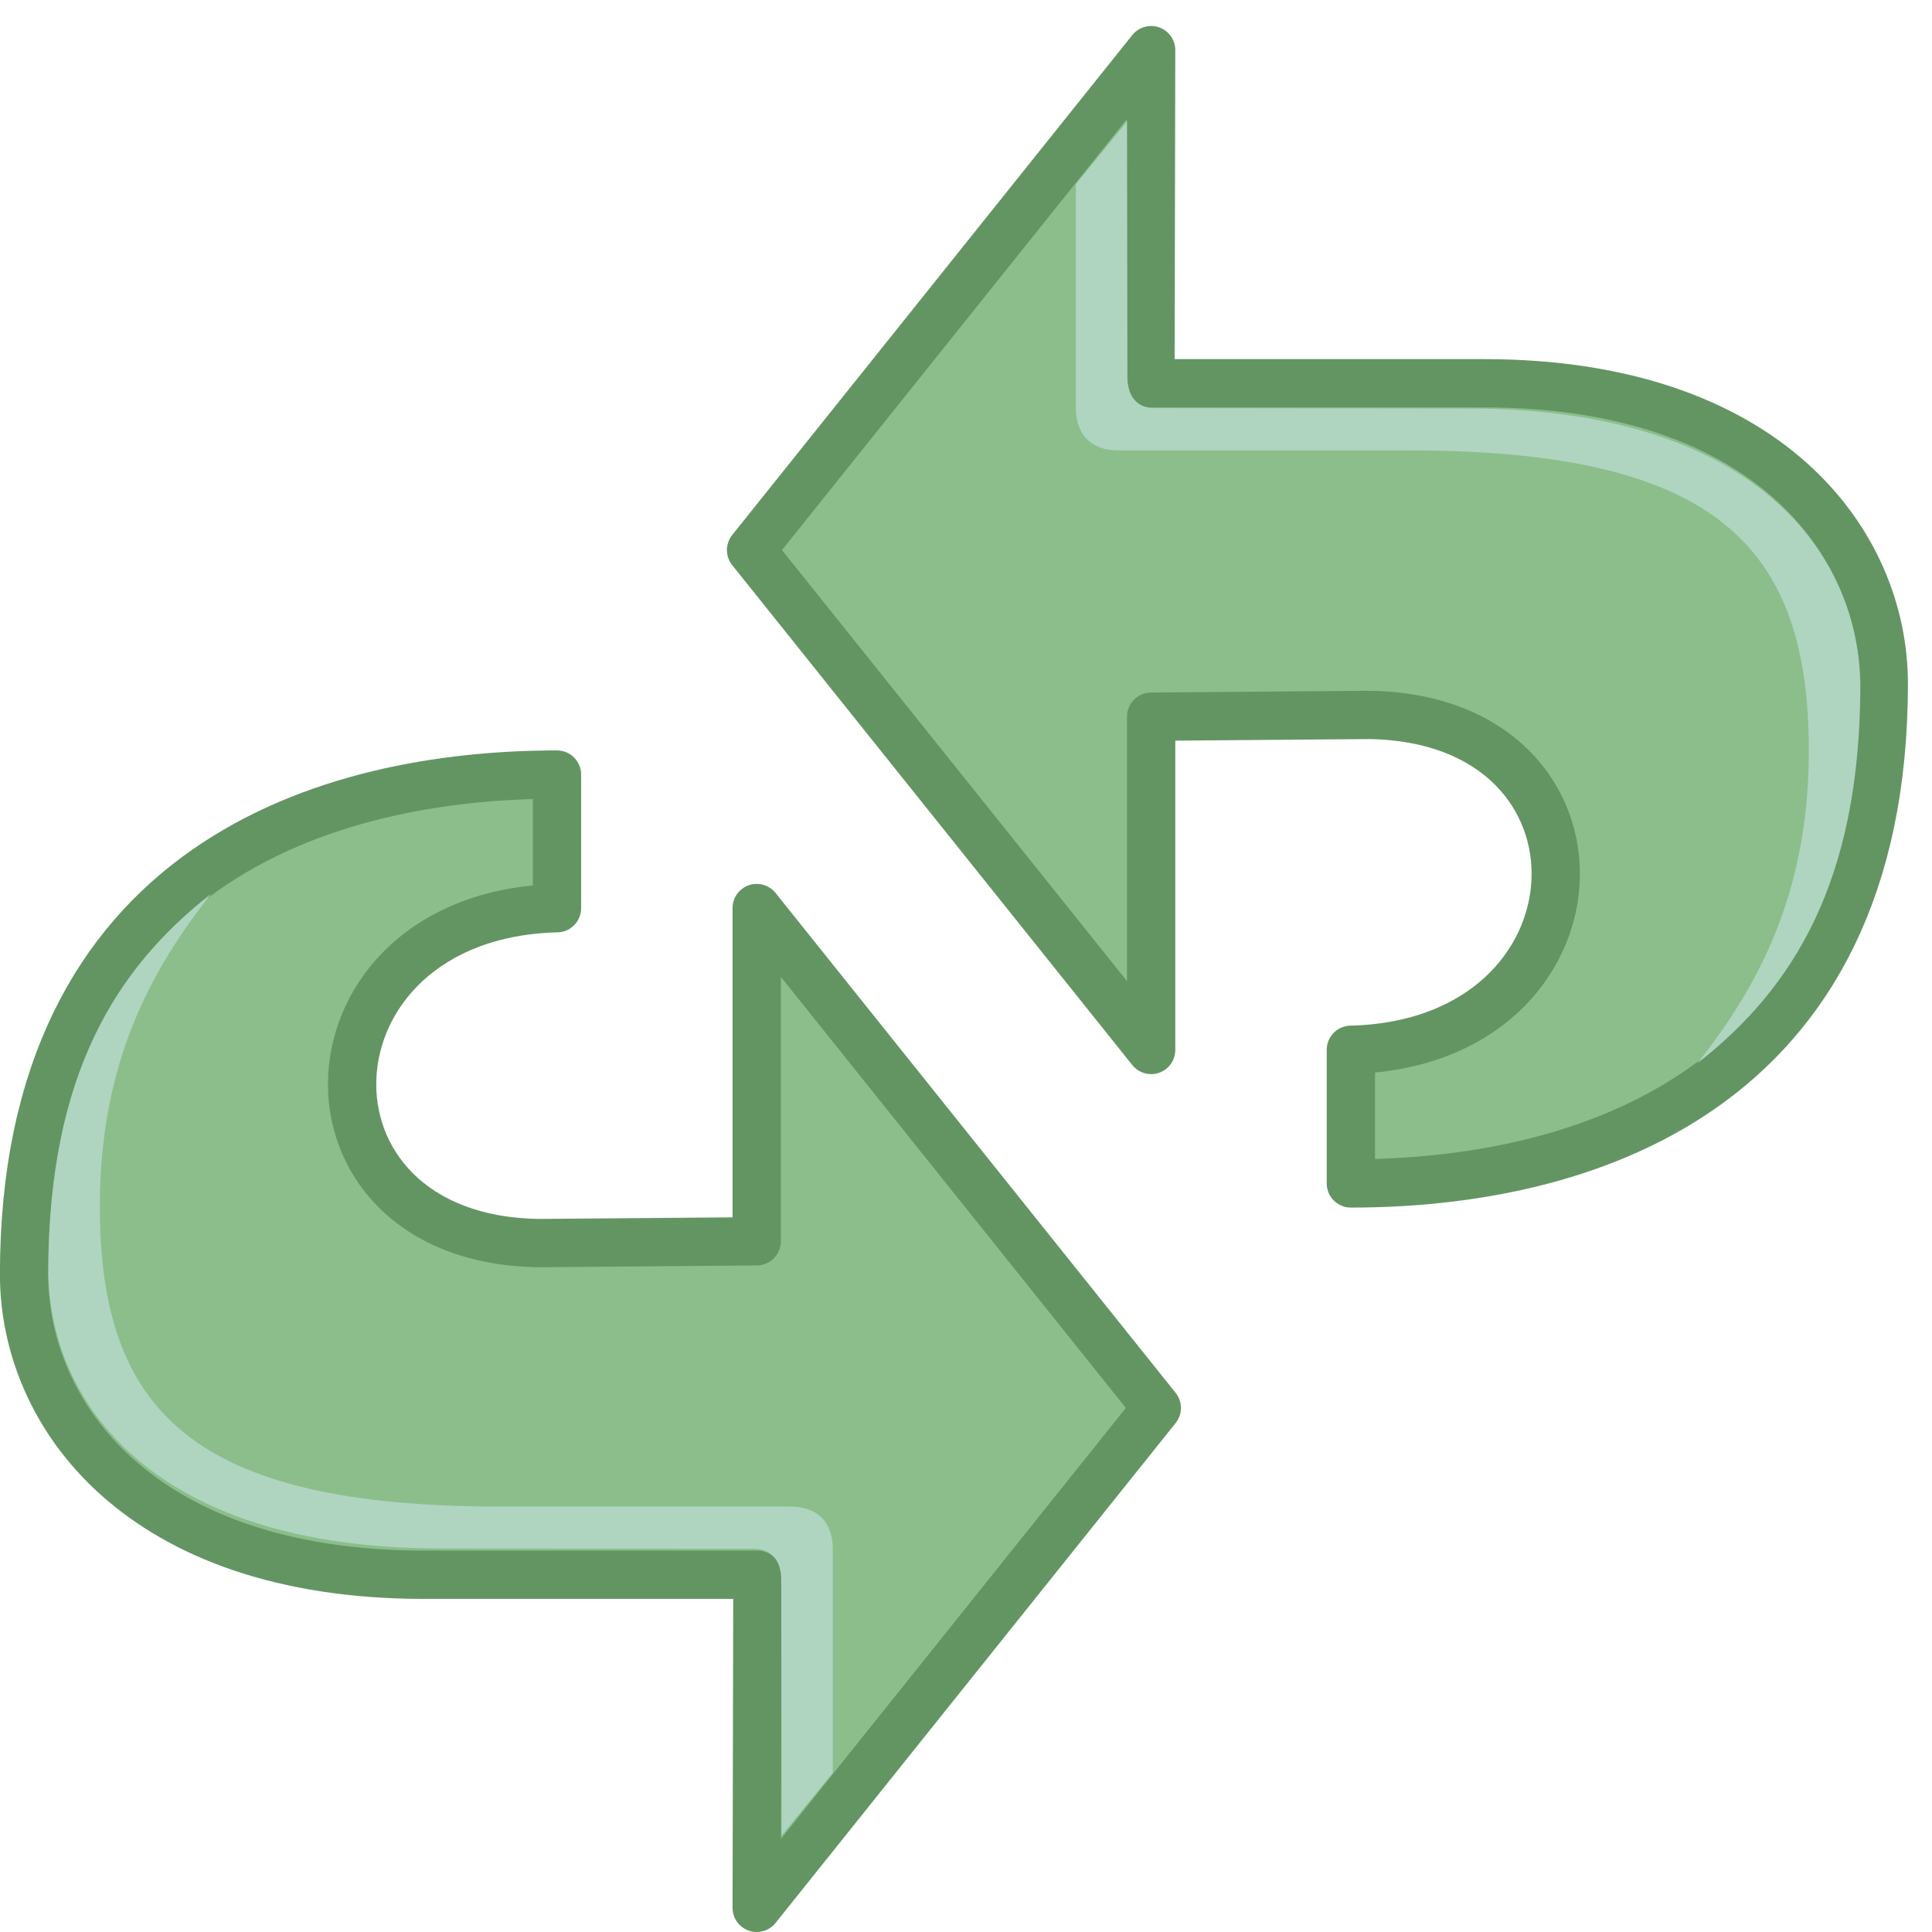 <svg width="24" height="24" xmlns="http://www.w3.org/2000/svg"><path d="m9.4 23.7 4.97-6.21-4.97-6.21v4.14l-2.7.022c-3.22-.04-3.05-4.08.219-4.16v-1.66c-2.82 0-6.62 1.09-6.62 6.21 0 1.74 1.43 3.73 4.97 3.73h4.14z" fill="#8cbe8c" fill-rule="evenodd" stroke="#639563" stroke-linejoin="round" stroke-width=".6"/><path d="m9.71 22.8-.005-3.19c-.008-.281-.179-.376-.345-.37l-3.91-.005c-3.54-.005-4.85-1.81-4.85-3.47.011-2.41.833-3.73 2.02-4.66-.731.931-1.38 2.08-1.38 3.88 0 2.54 1.15 3.73 4.97 3.73h3.6c.389 0 .535.239.535.527v2.78z" fill="#afd5c1" fill-rule="evenodd" stroke-width=".612"/><path d="m14.3.623-4.97 6.21 4.97 6.21v-4.14l2.7-.022c3.22.04 3.05 4.08-.219 4.16v1.66c2.82 0 6.62-1.09 6.62-6.21 0-1.74-1.43-3.73-4.97-3.73h-4.14z" fill="#8cbe8c" fill-rule="evenodd" stroke="#639563" stroke-linejoin="round" stroke-width=".6"/><path d="m14 1.51.005 3.19c.008.281.179.376.345.37l3.91.005c3.54.005 4.85 1.81 4.85 3.47-.011 2.41-.833 3.73-2.02 4.66.731-.931 1.38-2.08 1.38-3.88 0-2.54-1.15-3.73-4.97-3.73h-3.6c-.389 0-.535-.239-.535-.527v-2.78z" fill="#afd5c1" fill-rule="evenodd" stroke-width=".612"/></svg>
